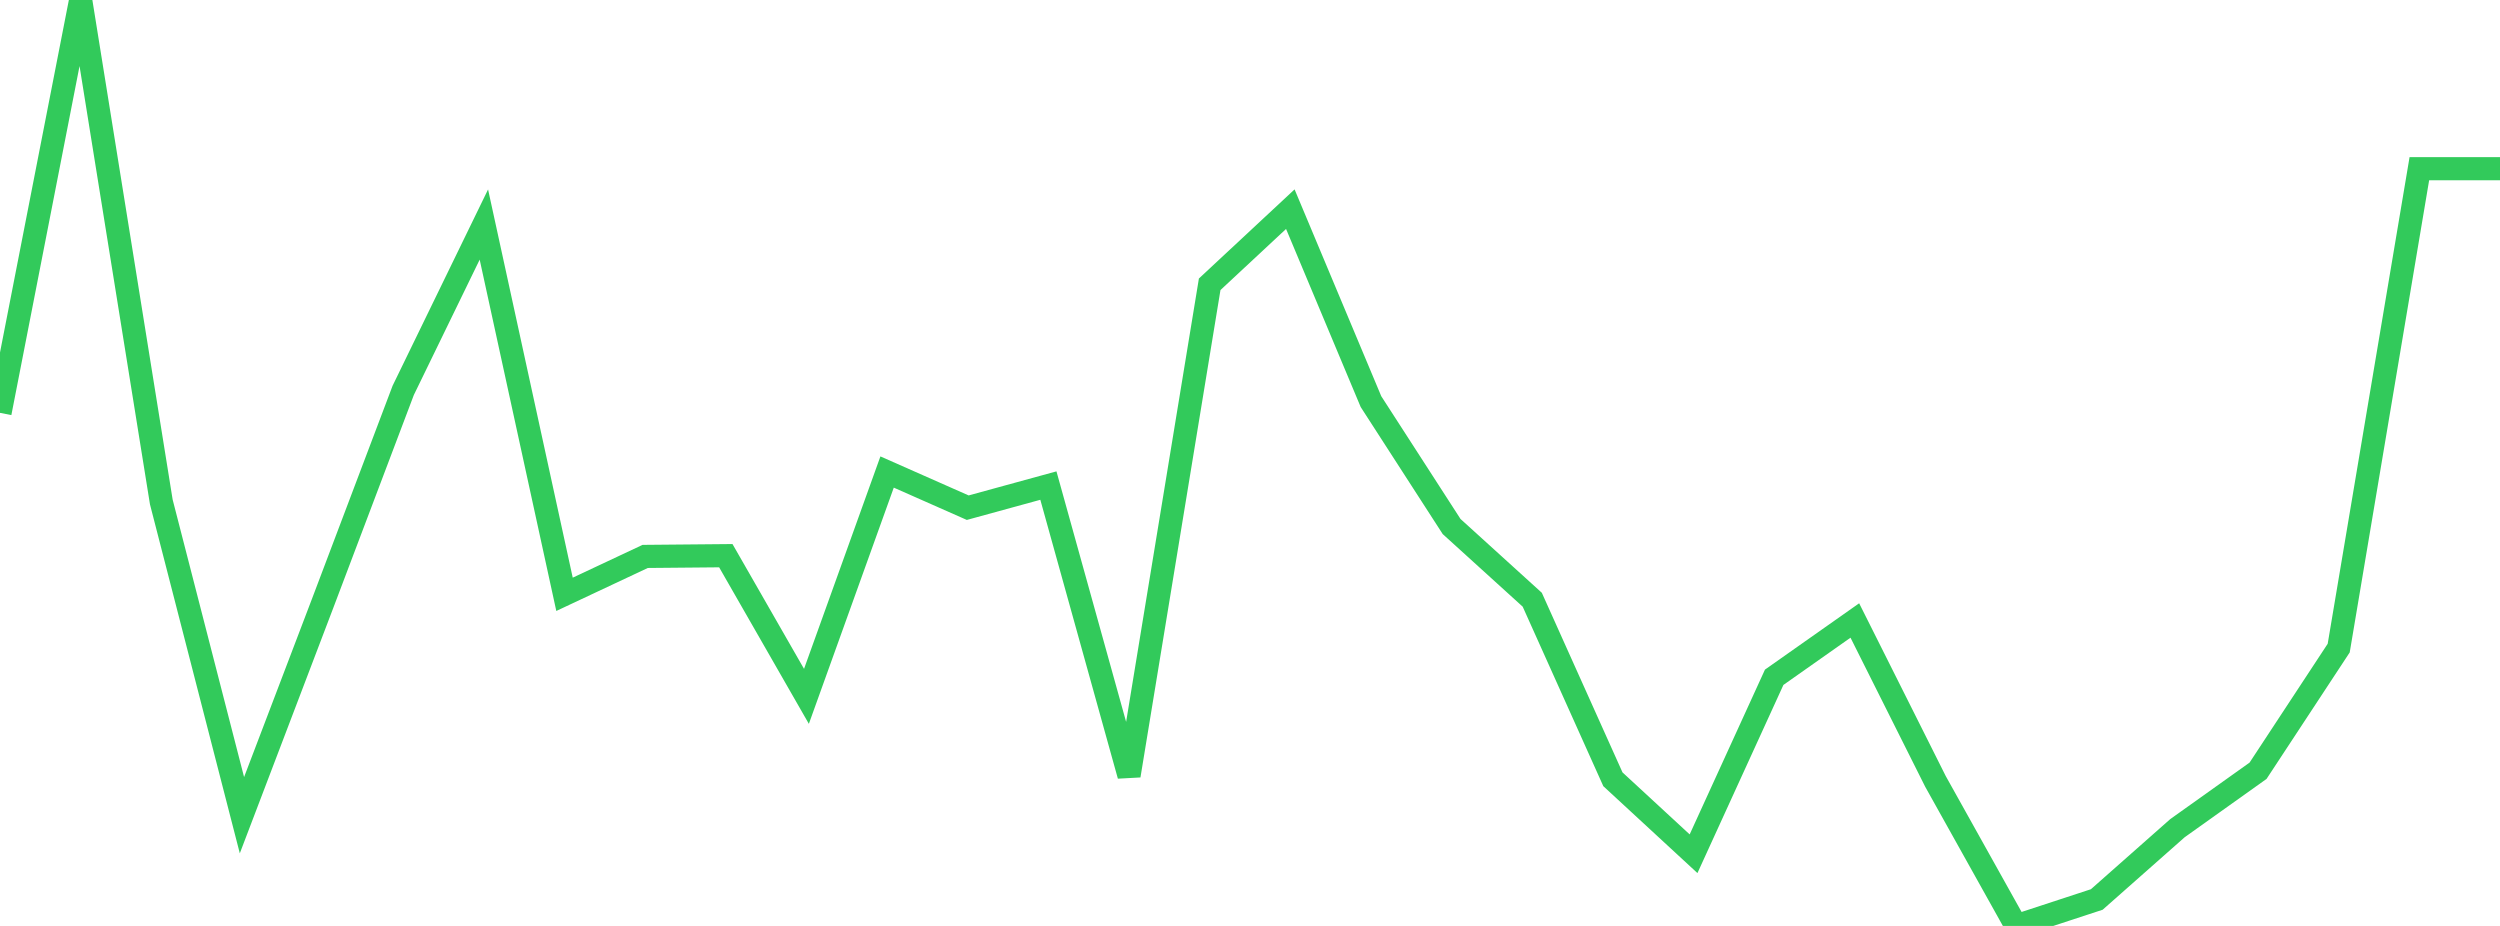 <?xml version="1.0" standalone="no"?>
<!DOCTYPE svg PUBLIC "-//W3C//DTD SVG 1.1//EN" "http://www.w3.org/Graphics/SVG/1.1/DTD/svg11.dtd">

<svg width="135" height="50" viewBox="0 0 135 50" preserveAspectRatio="none" 
  xmlns="http://www.w3.org/2000/svg"
  xmlns:xlink="http://www.w3.org/1999/xlink">


<polyline points="0.0, 22.295 4.355, 0.0 8.71, 27.104 13.065, 44.021 17.419, 32.59 21.774, 21.079 26.129, 12.125 30.484, 32.093 34.839, 30.047 39.194, 30.007 43.548, 37.603 47.903, 25.489 52.258, 27.415 56.613, 26.221 60.968, 41.881 65.323, 15.351 69.677, 11.295 74.032, 21.686 78.387, 28.432 82.742, 32.385 87.097, 42.081 91.452, 46.102 95.806, 36.573 100.161, 33.506 104.516, 42.197 108.871, 50.0 113.226, 48.572 117.581, 44.723 121.935, 41.621 126.29, 34.997 130.645, 9.109 135.0, 9.109" fill="none" stroke="#32ca5b" stroke-width="1.25"/>

</svg>